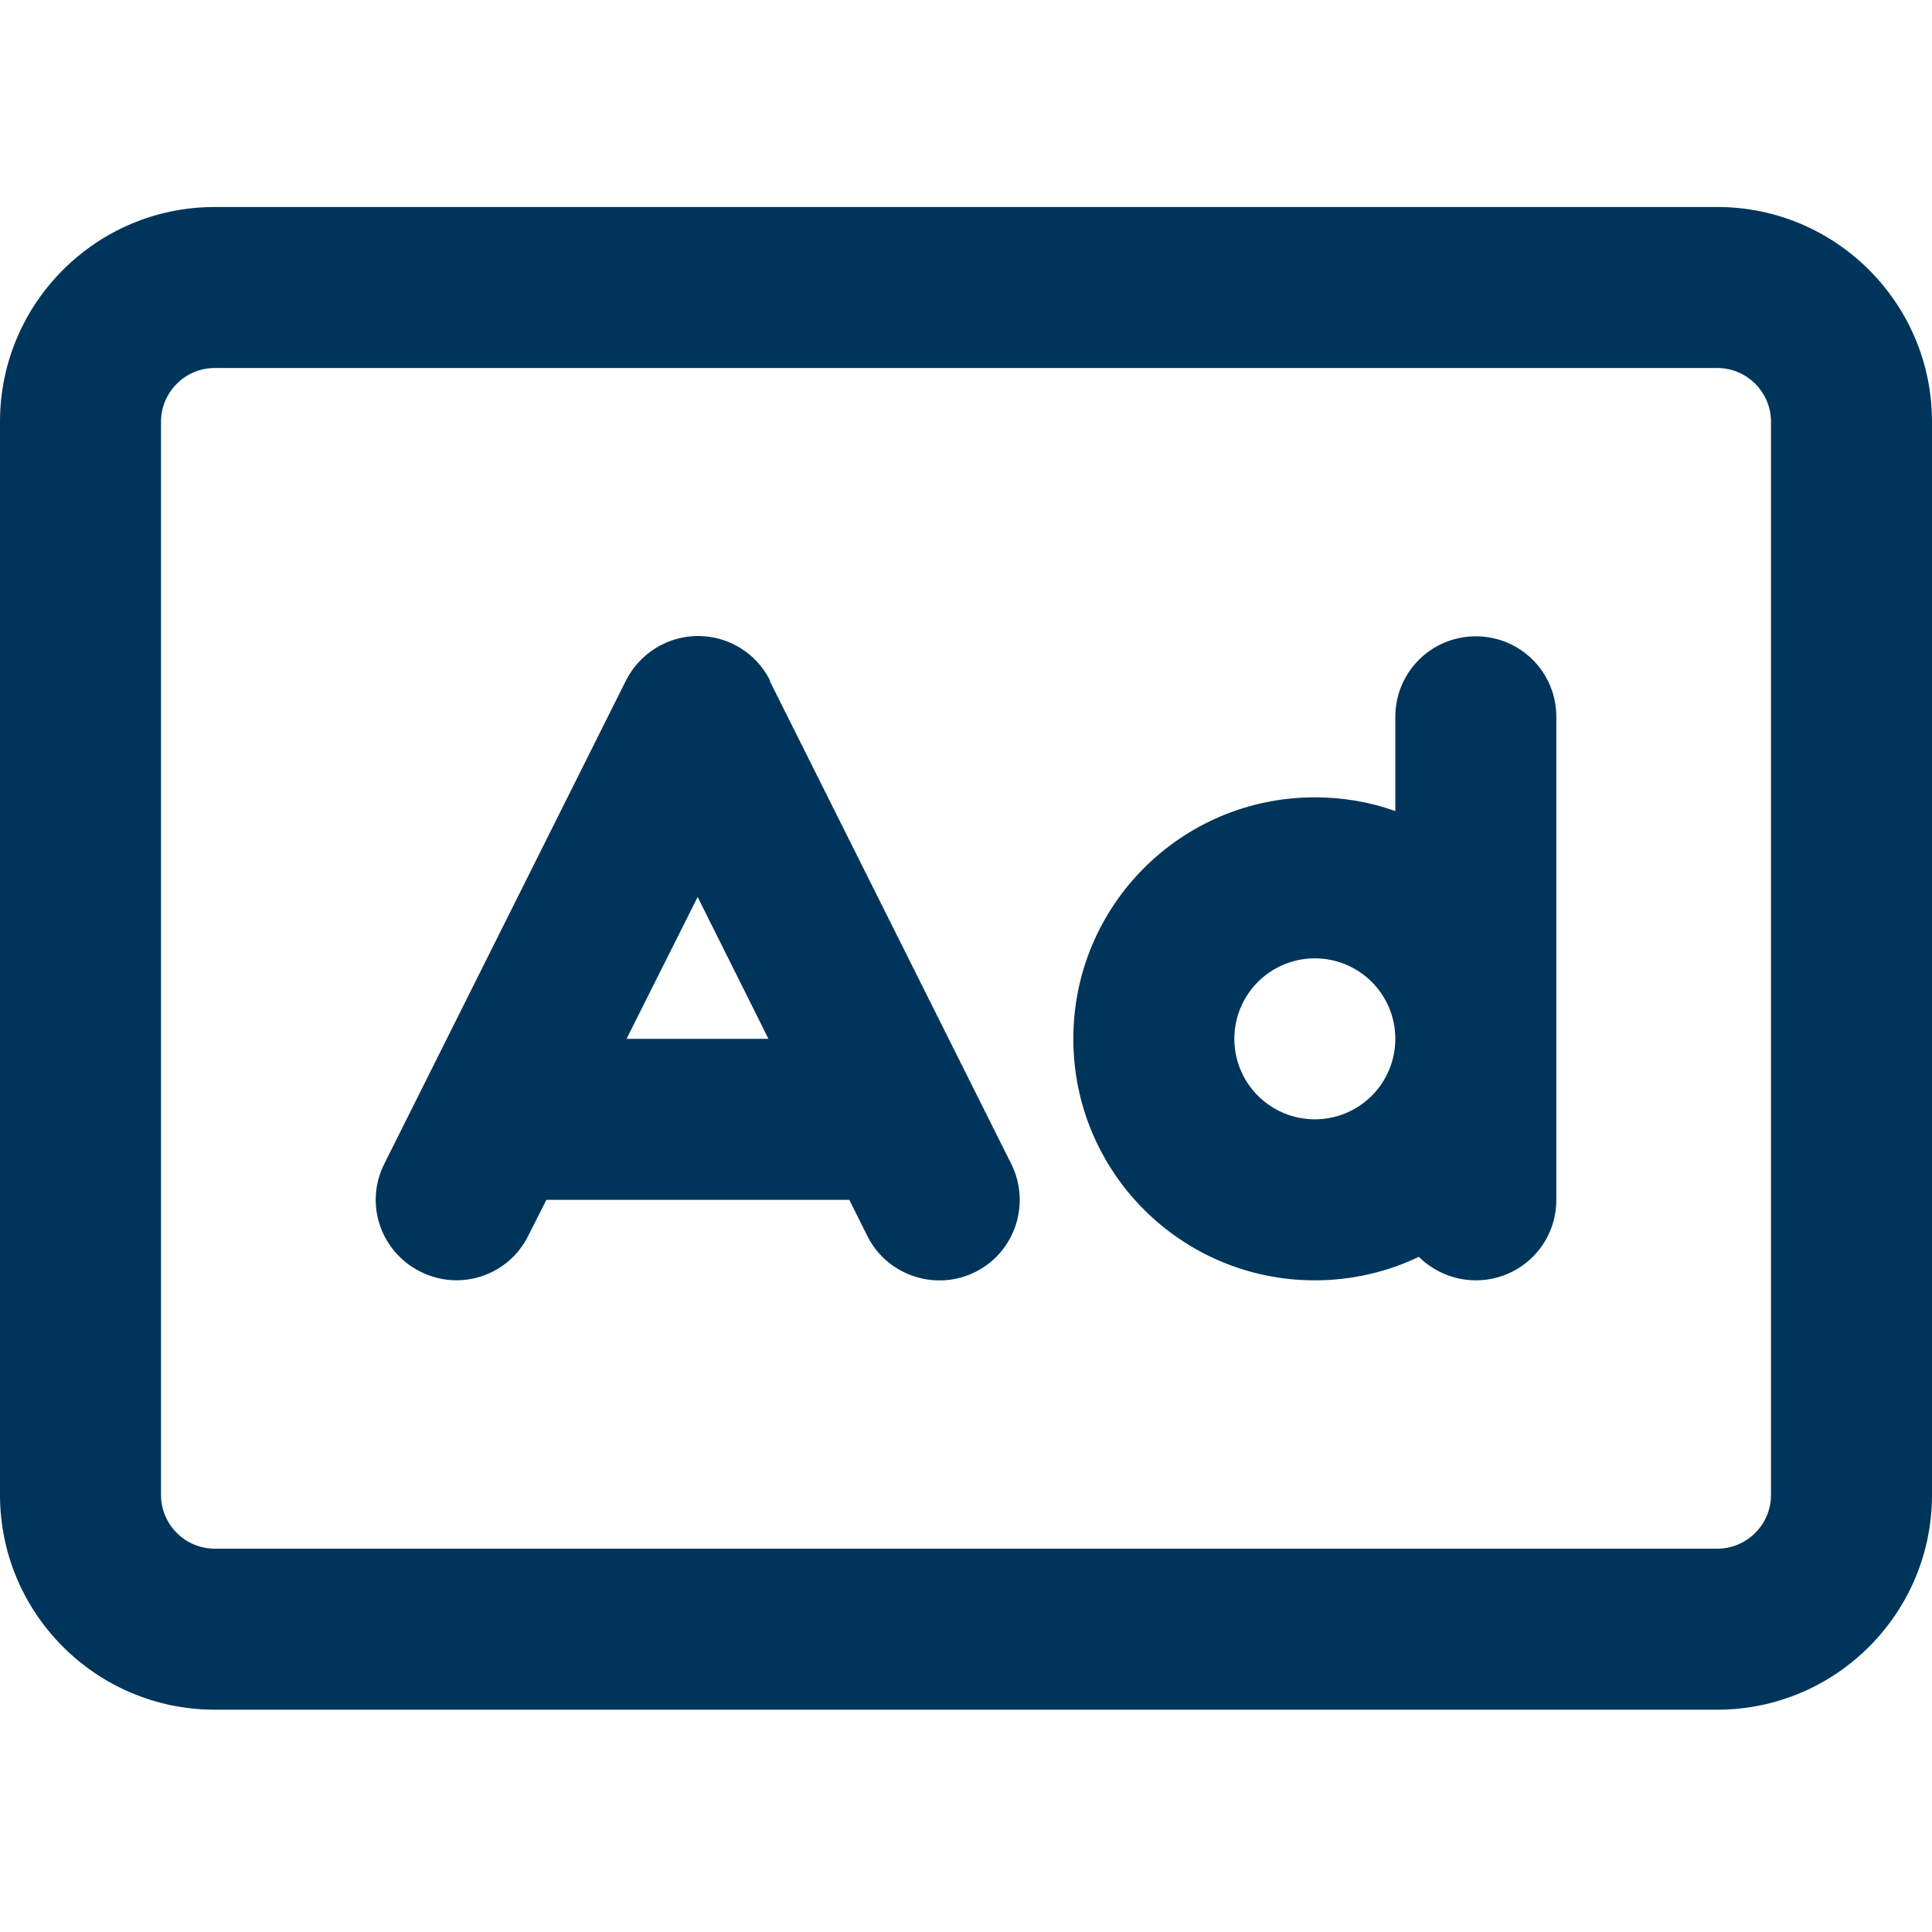 <svg width="56" height="56" viewBox="0 0 56 56" fill="none" xmlns="http://www.w3.org/2000/svg">
<g clip-path="url(#clip0_1657_72981)">
<path d="M6.222 10.667C5.367 10.667 4.667 11.367 4.667 12.222V43.333C4.667 44.189 5.367 44.889 6.222 44.889H49.778C50.633 44.889 51.333 44.189 51.333 43.333V12.222C51.333 11.367 50.633 10.667 49.778 10.667H6.222ZM0 12.222C0 8.79 2.79 6 6.222 6H49.778C53.21 6 56 8.79 56 12.222V43.333C56 46.765 53.21 49.556 49.778 49.556H6.222C2.79 49.556 0 46.765 0 43.333V12.222ZM22.312 19.738L29.312 33.737C29.886 34.894 29.419 36.294 28.272 36.868C27.125 37.442 25.715 36.975 25.142 35.828L24.617 34.778H15.838L15.312 35.818C14.739 36.975 13.339 37.442 12.182 36.858C11.025 36.275 10.558 34.885 11.142 33.728L18.142 19.728C18.54 18.94 19.347 18.435 20.232 18.435C21.117 18.435 21.924 18.931 22.322 19.728L22.312 19.738ZM20.222 25.999L18.161 30.111H22.274L20.222 25.999ZM38.111 27.778C37.492 27.778 36.899 28.024 36.461 28.461C36.024 28.899 35.778 29.492 35.778 30.111C35.778 30.73 36.024 31.323 36.461 31.761C36.899 32.199 37.492 32.444 38.111 32.444C38.73 32.444 39.323 32.199 39.761 31.761C40.199 31.323 40.444 30.73 40.444 30.111C40.444 29.492 40.199 28.899 39.761 28.461C39.323 28.024 38.73 27.778 38.111 27.778ZM40.444 23.51V20.778C40.444 19.485 41.485 18.444 42.778 18.444C44.071 18.444 45.111 19.485 45.111 20.778V30.111V34.778C45.111 36.071 44.071 37.111 42.778 37.111C42.136 37.111 41.553 36.849 41.125 36.431C40.211 36.868 39.19 37.111 38.111 37.111C34.242 37.111 31.111 33.981 31.111 30.111C31.111 26.242 34.242 23.111 38.111 23.111C38.928 23.111 39.715 23.247 40.444 23.51Z" fill="#00355B"/>
</g>
<defs>
<clipPath id="clip0_1657_72981">
<rect width="56" height="56" fill="white"/>
</clipPath>
</defs>
</svg>
